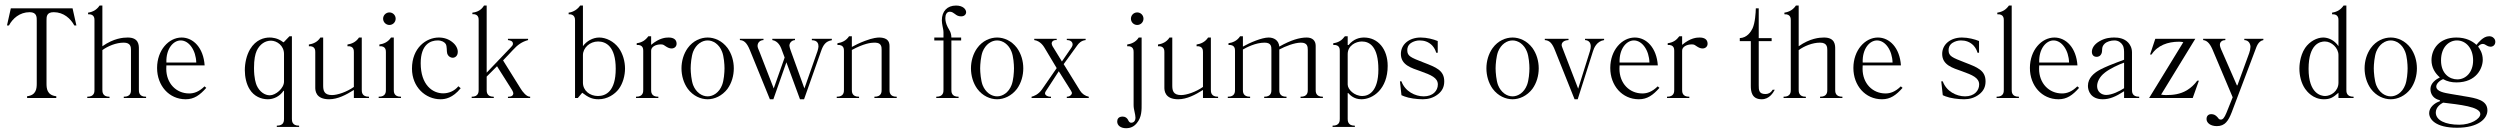 <?xml version="1.0" encoding="UTF-8"?>
<svg xmlns="http://www.w3.org/2000/svg" xmlns:xlink="http://www.w3.org/1999/xlink" width="840px" height="46px" viewBox="0 0 840 46" version="1.1">
<g id="surface1">
<path style=" stroke:none;fill-rule:nonzero;fill:rgb(0%,0%,0%);fill-opacity:1;" d="M 3.637 2.805 L 2.348 8.547 L 3.012 8.547 C 4.223 6.242 6.605 4.094 9.965 4.094 C 12.426 4.094 12.348 5.852 12.348 6.906 L 12.348 28 C 12.348 29.602 12.27 31.984 9.105 32.336 L 9.105 32.922 L 18.91 32.922 L 18.91 32.336 C 15.707 31.984 15.629 29.602 15.629 28 L 15.629 6.906 C 15.629 5.656 15.59 4.094 18.051 4.094 C 21.41 4.094 23.754 6.281 24.965 8.547 L 25.668 8.547 L 24.379 2.805 Z M 3.637 2.805 "/>
<path style=" stroke:none;fill-rule:nonzero;fill:rgb(0%,0%,0%);fill-opacity:1;" d="M 34.398 1.867 L 33.461 1.867 C 32.523 3.234 31.352 3.977 29.594 4.25 L 29.594 4.797 C 31.742 4.68 31.742 6.242 31.742 6.789 L 31.742 30.227 C 31.742 30.852 31.742 32.531 29.32 32.492 L 29.32 32.922 L 36.82 32.922 L 36.781 32.492 C 34.438 32.531 34.398 30.852 34.398 30.227 L 34.398 16.828 C 36.234 15.5 38.969 14.328 41.586 14.328 C 43.93 14.328 44.008 15.852 44.008 16.789 L 44.008 30.227 C 44.008 30.852 44.008 32.531 41.586 32.492 L 41.586 32.922 L 49.086 32.922 L 49.086 32.492 C 46.664 32.531 46.664 30.852 46.664 30.227 L 46.664 16.438 C 46.664 15.188 46.664 12.609 42.914 12.609 C 41.391 12.609 38.227 12.844 34.398 15.539 Z M 34.398 1.867 "/>
<path style=" stroke:none;fill-rule:nonzero;fill:rgb(0%,0%,0%);fill-opacity:1;" d="M 68.758 21.984 C 68.367 16.047 64.93 12.609 61.023 12.609 C 56.688 12.609 52.781 16.867 52.781 22.844 C 52.781 28.742 56.766 33.352 62.391 33.352 C 65.242 33.352 67.156 31.945 69.305 29.523 L 68.719 29.016 C 66.844 30.852 65.164 31.398 63.562 31.398 C 59.227 31.398 55.867 28.039 55.867 23.117 C 55.867 22.727 55.867 22.375 55.906 21.984 Z M 55.906 21.008 C 55.75 16.281 58.289 13.586 60.711 13.586 C 63.523 13.586 65.828 16.906 65.945 21.008 Z M 55.906 21.008 "/>
<path style=" stroke:none;fill-rule:nonzero;fill:rgb(0%,0%,0%);fill-opacity:1;" d="M 98.082 12.18 L 97.262 12.18 L 95.348 14.172 L 95.152 14.172 C 93.277 12.688 91.324 12.609 90.621 12.609 C 88.785 12.609 85.973 13.273 84.02 16.555 C 82.848 18.547 82.262 21.164 82.262 23.586 C 82.262 25.812 82.77 28.273 83.902 30.031 C 85.348 32.375 87.77 33.352 89.996 33.352 C 91.871 33.352 93.941 32.453 95.27 30.5 L 95.426 30.5 L 95.426 39.953 C 95.426 40.578 95.426 42.258 93.004 42.219 L 93.004 42.648 L 100.504 42.648 L 100.504 42.219 C 98.082 42.258 98.082 40.578 98.082 39.953 Z M 95.426 27.414 C 95.426 29.68 92.613 32.023 90.66 32.023 C 89.02 32.023 87.223 30.891 86.246 28.703 C 85.973 28.039 85.348 26.359 85.348 22.844 C 85.348 19.914 85.738 18.234 86.246 17.062 C 87.301 14.797 89.137 13.664 91.051 13.664 C 92.965 13.664 95.426 15.266 95.426 18.117 Z M 95.426 27.414 "/>
<path style=" stroke:none;fill-rule:nonzero;fill:rgb(0%,0%,0%);fill-opacity:1;" d="M 121.555 12.609 L 120.617 12.609 C 119.602 14.172 118.078 14.758 116.75 14.953 L 116.75 15.539 C 118.898 15.383 118.898 16.945 118.898 17.492 L 118.898 29.211 C 116.516 30.891 113.391 31.945 111.555 31.945 C 108.82 31.945 108.586 30.344 108.586 28.703 L 108.586 12.609 L 107.648 12.609 C 106.672 14.172 105.109 14.758 103.781 14.953 L 103.781 15.539 C 105.93 15.383 105.93 16.945 105.93 17.492 L 105.93 29.406 C 105.93 30.344 106.008 33.352 110.578 33.352 C 113.508 33.352 116.359 31.828 118.898 30.227 L 118.898 32.922 L 123.977 32.922 L 123.977 32.492 C 121.555 32.531 121.555 30.852 121.555 30.227 Z M 121.555 12.609 "/>
<path style=" stroke:none;fill-rule:nonzero;fill:rgb(0%,0%,0%);fill-opacity:1;" d="M 132.316 12.609 L 131.379 12.609 C 130.363 14.172 128.84 14.758 127.473 14.953 L 127.473 15.539 C 129.66 15.383 129.66 16.945 129.66 17.492 L 129.66 30.227 C 129.66 30.852 129.66 32.531 127.238 32.492 L 127.238 32.922 L 134.738 32.922 L 134.738 32.492 C 132.316 32.531 132.316 30.852 132.316 30.227 Z M 128.723 6.281 C 128.723 7.453 129.699 8.391 130.832 8.391 C 132.004 8.391 132.941 7.453 132.941 6.281 C 132.941 5.109 132.004 4.172 130.832 4.172 C 129.699 4.172 128.723 5.109 128.723 6.281 Z M 128.723 6.281 "/>
<path style=" stroke:none;fill-rule:nonzero;fill:rgb(0%,0%,0%);fill-opacity:1;" d="M 154.012 28.977 C 152.645 30.656 150.691 31.359 148.895 31.359 C 145.34 31.359 141.355 28.547 141.355 21.242 C 141.355 14.875 144.676 13.586 147.059 13.586 C 148.465 13.586 149.363 14.172 149.754 14.758 C 150.262 15.617 150.027 17.141 150.262 17.961 C 150.574 18.938 151.395 19.406 152.098 19.406 C 152.801 19.406 153.816 18.898 153.816 17.414 C 153.816 16.359 153.23 15.148 152.059 14.211 C 150.848 13.195 149.285 12.609 147.449 12.609 C 143.191 12.609 138.426 16.086 138.426 23.039 C 138.426 29.289 142.996 33.352 148.035 33.352 C 149.559 33.352 152.098 32.961 154.793 29.641 Z M 154.012 28.977 "/>
<path style=" stroke:none;fill-rule:nonzero;fill:rgb(0%,0%,0%);fill-opacity:1;" d="M 163.523 1.867 L 162.625 1.867 C 161.766 3.312 160.477 4.055 158.719 4.25 L 158.719 4.758 C 160.828 4.641 160.828 6.203 160.828 6.75 L 160.828 30.266 C 160.828 30.852 160.789 32.531 158.484 32.492 L 158.484 32.922 L 165.945 32.922 L 165.867 32.492 C 163.562 32.531 163.523 30.852 163.523 30.266 L 163.523 25.734 L 167 22.258 L 172.039 30.227 C 172.195 30.461 172.469 31.047 172.469 31.359 C 172.469 32.023 171.922 32.492 170.945 32.492 L 170.672 32.492 L 170.672 32.922 L 178.133 32.922 L 178.133 32.492 C 176.961 32.57 175.594 30.891 174.852 29.641 L 169.031 20.305 L 172.312 16.828 C 173.914 15.07 175.32 14.055 177.43 13.469 L 177.43 13.039 L 170.672 13.039 L 170.672 13.469 L 170.906 13.508 C 171.375 13.586 172.352 13.742 172.352 14.719 C 172.352 15.148 172 15.539 171.688 15.852 L 163.523 24.406 Z M 163.523 1.867 "/>
<path style=" stroke:none;fill-rule:nonzero;fill:rgb(0%,0%,0%);fill-opacity:1;" d="M 195.867 1.867 L 194.93 1.867 C 194.109 3.078 192.703 4.055 191.062 4.25 L 191.062 4.797 C 191.648 4.758 193.211 4.836 193.211 6.711 L 193.211 32.922 L 194.148 32.922 L 195.633 31.164 C 197.586 32.648 198.875 33.352 201.102 33.352 C 204.109 33.352 206.57 31.672 207.898 29.914 C 209.305 28.039 210.008 25.344 210.008 23.039 C 210.008 20.656 209.305 18.078 207.898 16.125 C 206.219 13.859 203.602 12.609 201.336 12.609 C 199.188 12.609 197.078 13.82 195.867 15.5 Z M 195.867 27.766 L 195.867 18.508 C 195.867 16.125 198.133 13.938 200.945 13.938 C 203.523 13.938 206.883 15.5 206.883 23.117 C 206.883 30.773 203.484 32.258 200.906 32.258 C 198.133 32.258 195.867 30.422 195.867 27.766 Z M 195.867 27.766 "/>
<path style=" stroke:none;fill-rule:nonzero;fill:rgb(0%,0%,0%);fill-opacity:1;" d="M 216.125 17.062 L 216.125 30.227 C 216.125 30.852 216.125 32.531 213.703 32.492 L 213.703 32.922 L 221.203 32.922 L 221.203 32.492 C 218.781 32.531 218.781 30.852 218.781 30.227 L 218.781 17.023 C 218.781 15.773 220.227 14.914 222.062 14.914 C 222.883 14.914 223.078 15.148 223.898 15.695 C 224.484 16.047 224.992 16.281 225.656 16.281 C 226.555 16.281 227.336 15.695 227.336 14.68 C 227.336 13.273 226.281 12.609 224.68 12.609 C 223.742 12.609 221.594 12.688 218.781 15.07 L 218.781 12.18 L 217.844 12.18 C 216.867 13.508 215.734 14.289 213.938 14.523 L 213.938 15.109 C 216.125 14.953 216.125 16.516 216.125 17.062 Z M 216.125 17.062 "/>
<path style=" stroke:none;fill-rule:nonzero;fill:rgb(0%,0%,0%);fill-opacity:1;" d="M 237.77 33.352 C 240.035 33.352 242.613 32.258 244.449 29.836 C 245.855 27.883 246.559 25.422 246.559 22.961 C 246.559 20.539 245.855 18.078 244.449 16.125 C 242.613 13.664 240.035 12.609 237.77 12.609 C 235.465 12.609 232.887 13.664 231.09 16.125 C 229.684 18.078 228.98 20.539 228.98 22.961 C 228.98 25.422 229.684 27.883 231.09 29.836 C 232.887 32.258 235.465 33.352 237.77 33.352 Z M 237.77 32.375 C 235.895 32.375 233.902 31.125 232.887 28.586 C 232.301 27.023 232.066 24.328 232.066 22.961 C 232.066 21.633 232.301 18.938 232.887 17.375 C 233.902 14.836 235.895 13.586 237.77 13.586 C 239.605 13.586 241.637 14.836 242.613 17.375 C 243.238 18.938 243.434 21.633 243.434 22.961 C 243.434 24.328 243.238 27.023 242.613 28.586 C 241.637 31.125 239.605 32.375 237.77 32.375 Z M 237.77 32.375 "/>
<path style=" stroke:none;fill-rule:nonzero;fill:rgb(0%,0%,0%);fill-opacity:1;" d="M 264.227 20.93 L 268.797 33.352 L 270.164 33.352 L 275.867 17.219 C 276.609 15.031 277.469 13.859 279.5 13.508 L 279.5 13.039 L 272.781 13.039 L 272.781 13.508 C 274.852 13.547 275.008 14.875 275.008 15.656 C 275.008 15.93 274.812 16.789 274.695 17.141 L 270.281 29.719 L 265.672 16.984 C 265.516 16.555 265.242 15.695 265.242 15.383 C 265.242 14.406 265.984 13.547 267.117 13.469 L 267.117 13.039 L 259.5 13.039 L 259.5 13.469 C 261.453 13.781 262.234 15.656 262.469 16.203 L 263.641 19.328 L 259.969 29.719 L 255.164 17.336 C 254.891 16.75 254.539 15.891 254.539 15.461 C 254.539 14.172 255.477 13.508 256.531 13.469 L 256.531 13.039 L 248.602 13.039 L 248.602 13.469 C 249.891 13.547 250.867 14.211 251.922 16.75 L 258.68 33.352 L 259.852 33.352 Z M 264.227 20.93 "/>
<path style=" stroke:none;fill-rule:nonzero;fill:rgb(0%,0%,0%);fill-opacity:1;" d="M 286.223 16.789 C 290.168 14.641 292.629 14.328 293.684 14.328 C 294.309 14.328 295.402 14.328 295.91 15.148 C 296.223 15.617 296.223 16.281 296.223 16.789 L 296.223 30.227 C 296.223 30.852 296.223 32.531 293.801 32.492 L 293.801 32.922 L 301.301 32.922 L 301.301 32.492 C 298.879 32.531 298.879 30.852 298.879 30.227 L 298.879 15.539 C 298.879 14.836 298.801 13.938 297.902 13.234 C 297.199 12.727 296.105 12.609 295.48 12.609 C 294.816 12.609 293.371 12.688 290.598 13.742 C 288.801 14.406 287.199 15.227 286.223 15.773 L 286.223 12.18 L 285.285 12.18 C 284.27 13.742 282.746 14.328 281.379 14.523 L 281.379 15.109 C 283.566 14.953 283.566 16.516 283.566 17.062 L 283.566 30.227 C 283.566 30.852 283.566 32.531 281.145 32.492 L 281.145 32.922 L 288.645 32.922 L 288.645 32.492 C 286.223 32.531 286.223 30.852 286.223 30.227 Z M 286.223 16.789 "/>
<path style=" stroke:none;fill-rule:nonzero;fill:rgb(0%,0%,0%);fill-opacity:1;" d="M 322.945 12.609 L 319.664 12.609 C 319.625 10.812 318.961 10.148 318.453 9.172 C 317.867 8.039 317.633 7.023 317.633 6.086 C 317.633 4.914 318.102 3.938 319.156 3.938 C 319.859 3.938 320.406 4.367 320.836 4.68 C 321.383 5.109 321.93 5.5 322.945 5.5 C 324.156 5.5 324.625 4.68 324.625 4.133 C 324.625 3.117 323.57 1.867 321.227 1.867 C 318.258 1.867 316.461 3.781 316.461 6.828 C 316.461 7.492 316.578 8.117 316.695 8.781 C 316.812 9.445 317.008 10.148 317.008 10.852 L 317.008 12.609 L 313.922 12.609 L 313.922 13.586 L 317.008 13.586 L 317.008 30.227 C 317.008 30.852 317.008 32.531 314.586 32.492 L 314.586 32.922 L 322.086 32.922 L 322.086 32.492 C 319.664 32.531 319.664 30.852 319.664 30.227 L 319.664 13.586 L 322.945 13.586 Z M 322.945 12.609 "/>
<path style=" stroke:none;fill-rule:nonzero;fill:rgb(0%,0%,0%);fill-opacity:1;" d="M 335.035 33.352 C 337.301 33.352 339.879 32.258 341.715 29.836 C 343.121 27.883 343.824 25.422 343.824 22.961 C 343.824 20.539 343.121 18.078 341.715 16.125 C 339.879 13.664 337.301 12.609 335.035 12.609 C 332.73 12.609 330.152 13.664 328.355 16.125 C 326.949 18.078 326.246 20.539 326.246 22.961 C 326.246 25.422 326.949 27.883 328.355 29.836 C 330.152 32.258 332.73 33.352 335.035 33.352 Z M 335.035 32.375 C 333.16 32.375 331.168 31.125 330.152 28.586 C 329.566 27.023 329.332 24.328 329.332 22.961 C 329.332 21.633 329.566 18.938 330.152 17.375 C 331.168 14.836 333.16 13.586 335.035 13.586 C 336.871 13.586 338.902 14.836 339.879 17.375 C 340.504 18.938 340.699 21.633 340.699 22.961 C 340.699 24.328 340.504 27.023 339.879 28.586 C 338.902 31.125 336.871 32.375 335.035 32.375 Z M 335.035 32.375 "/>
<path style=" stroke:none;fill-rule:nonzero;fill:rgb(0%,0%,0%);fill-opacity:1;" d="M 356.805 20.656 L 353.641 15.5 C 353.562 15.305 353.367 14.914 353.367 14.641 C 353.367 13.82 354.148 13.352 355.047 13.469 L 355.047 13.039 L 347.508 13.039 L 347.508 13.469 C 349.578 13.742 350.672 15.578 350.984 16.086 L 355.047 22.883 L 350.086 30.07 C 348.875 31.789 347.312 32.336 346.609 32.492 L 346.609 32.922 L 353.133 32.922 L 353.133 32.492 C 352.078 32.57 350.555 31.906 351.336 30.734 L 355.75 23.938 L 359.773 30.344 C 360.125 30.891 360.164 31.125 360.164 31.242 C 360.164 31.75 359.539 32.492 358.445 32.492 L 358.445 32.922 L 365.828 32.922 L 365.828 32.492 C 364.617 32.258 363.562 31.516 362.898 30.461 L 357.391 21.555 L 362 15.188 C 362.43 14.602 363.25 13.625 364.773 13.469 L 364.773 13.039 L 358.445 13.039 L 358.445 13.469 C 358.484 13.469 358.562 13.469 358.602 13.469 C 359.891 13.508 360.398 14.25 360.398 14.914 C 360.398 15.305 360.242 15.617 360.047 15.93 Z M 356.805 20.656 "/>
<path style=" stroke:none;fill-rule:nonzero;fill:rgb(0%,0%,0%);fill-opacity:1;" d="M 383.586 12.609 L 382.609 12.609 C 381.633 14.172 380.07 14.758 378.742 14.953 L 378.742 15.539 C 380.891 15.383 380.891 16.945 380.891 17.492 L 380.891 35.266 C 380.891 36.164 381.047 36.828 381.203 37.531 C 381.359 38.352 381.516 38.898 381.516 39.523 C 381.516 40.93 380.617 41.242 380.109 41.242 C 379.406 41.242 379.172 40.578 378.977 40.188 C 378.664 39.68 378.156 39.172 377.219 39.172 C 375.695 39.172 375.383 40.109 375.383 40.852 C 375.383 42.18 376.594 43.078 378.352 43.078 C 379.875 43.078 381.008 42.531 381.945 41.398 C 383.703 39.328 383.586 36.789 383.586 34.719 Z M 379.992 6.281 C 379.992 7.453 380.93 8.391 382.102 8.391 C 383.273 8.391 384.211 7.453 384.211 6.281 C 384.211 5.109 383.273 4.172 382.102 4.172 C 380.93 4.172 379.992 5.109 379.992 6.281 Z M 379.992 6.281 "/>
<path style=" stroke:none;fill-rule:nonzero;fill:rgb(0%,0%,0%);fill-opacity:1;" d="M 406.855 12.609 L 405.918 12.609 C 404.902 14.172 403.379 14.758 402.051 14.953 L 402.051 15.539 C 404.199 15.383 404.199 16.945 404.199 17.492 L 404.199 29.211 C 401.816 30.891 398.691 31.945 396.855 31.945 C 394.121 31.945 393.887 30.344 393.887 28.703 L 393.887 12.609 L 392.949 12.609 C 391.973 14.172 390.41 14.758 389.082 14.953 L 389.082 15.539 C 391.23 15.383 391.23 16.945 391.23 17.492 L 391.23 29.406 C 391.23 30.344 391.309 33.352 395.879 33.352 C 398.809 33.352 401.66 31.828 404.199 30.227 L 404.199 32.922 L 409.277 32.922 L 409.277 32.492 C 406.855 32.531 406.855 30.852 406.855 30.227 Z M 406.855 12.609 "/>
<path style=" stroke:none;fill-rule:nonzero;fill:rgb(0%,0%,0%);fill-opacity:1;" d="M 417.617 16.633 C 418.828 15.93 421.914 14.328 424.883 14.328 C 427.188 14.328 427.188 15.695 427.188 16.789 L 427.188 30.227 C 427.188 30.852 427.188 32.531 424.766 32.492 L 424.766 32.922 L 432.266 32.922 L 432.266 32.492 C 429.844 32.531 429.844 30.852 429.844 30.227 L 429.844 16.633 C 431.875 15.539 434.961 14.328 437.109 14.328 C 439.297 14.328 439.414 15.656 439.414 16.789 L 439.414 30.227 C 439.414 30.852 439.414 32.531 436.992 32.492 L 436.992 32.922 L 444.492 32.922 L 444.492 32.492 C 442.07 32.531 442.07 30.852 442.07 30.227 L 442.07 15.383 C 442.07 13.625 440.938 12.609 439.062 12.609 C 436.68 12.609 433.789 13.43 429.844 15.656 C 429.648 13.469 427.969 12.609 426.25 12.609 C 424.023 12.609 419.922 14.328 417.617 15.656 L 417.617 12.18 L 416.68 12.18 C 415.664 13.742 414.141 14.328 412.773 14.523 L 412.773 15.109 C 414.961 14.953 414.961 16.516 414.961 17.062 L 414.961 30.227 C 414.961 30.852 414.961 32.531 412.539 32.492 L 412.539 32.922 L 420.039 32.922 L 420.039 32.492 C 417.617 32.531 417.617 30.852 417.617 30.227 Z M 417.617 16.633 "/>
<path style=" stroke:none;fill-rule:nonzero;fill:rgb(0%,0%,0%);fill-opacity:1;" d="M 450.168 17.062 L 450.168 39.953 C 450.168 40.578 450.168 42.258 447.746 42.219 L 447.746 42.648 L 455.246 42.648 L 455.207 42.219 C 452.863 42.258 452.824 40.578 452.824 39.953 L 452.824 31.281 L 453.02 31.281 C 453.527 31.828 454.855 33.352 457.434 33.352 C 461.301 33.352 466.262 29.914 466.262 22.141 C 466.262 16.477 462.98 12.609 458.332 12.609 C 456.809 12.609 454.855 13.039 453.137 15.109 L 452.824 15.109 L 452.824 12.18 L 451.887 12.18 C 450.91 13.508 449.777 14.289 447.98 14.523 L 447.98 15.109 C 450.168 14.953 450.168 16.516 450.168 17.062 Z M 452.824 18.156 C 452.824 15.344 455.52 13.938 457.59 13.938 C 460.168 13.938 463.137 15.617 463.137 23.352 C 463.137 30.773 459.855 32.258 457.746 32.258 C 455.012 32.258 452.824 30.031 452.824 28.391 Z M 452.824 18.156 "/>
<path style=" stroke:none;fill-rule:nonzero;fill:rgb(0%,0%,0%);fill-opacity:1;" d="M 483.078 17.727 L 483.078 13.781 C 481.633 13.195 479.445 12.609 477.336 12.609 C 473.469 12.609 470.695 14.914 470.695 18.117 C 470.695 21.867 474.25 22.844 477.336 23.938 C 480.812 25.188 483.117 26.125 483.117 28.391 C 483.117 30.5 481.438 32.375 478.391 32.375 C 475.461 32.375 472.102 30.695 470.891 27.336 L 470.383 27.336 L 470.891 31.984 L 471.828 32.375 C 473.43 33 476.047 33.352 478.078 33.352 C 479.836 33.352 481.633 32.883 483.156 31.672 C 484.602 30.539 485.266 29.172 485.266 27.336 C 485.266 23.625 482.492 22.609 478.352 21.008 C 474.055 19.328 472.844 18.898 472.844 16.867 C 472.844 16.125 473.039 15.188 474.094 14.445 C 474.914 13.898 475.969 13.586 476.984 13.586 C 478.508 13.586 479.992 14.016 481.242 15.305 C 481.945 16.086 482.336 16.906 482.57 17.727 Z M 483.078 17.727 "/>
<path style=" stroke:none;fill-rule:nonzero;fill:rgb(0%,0%,0%);fill-opacity:1;" d="M 508.223 33.352 C 510.488 33.352 513.066 32.258 514.902 29.836 C 516.309 27.883 517.012 25.422 517.012 22.961 C 517.012 20.539 516.309 18.078 514.902 16.125 C 513.066 13.664 510.488 12.609 508.223 12.609 C 505.918 12.609 503.34 13.664 501.543 16.125 C 500.137 18.078 499.434 20.539 499.434 22.961 C 499.434 25.422 500.137 27.883 501.543 29.836 C 503.34 32.258 505.918 33.352 508.223 33.352 Z M 508.223 32.375 C 506.348 32.375 504.355 31.125 503.34 28.586 C 502.754 27.023 502.52 24.328 502.52 22.961 C 502.52 21.633 502.754 18.938 503.34 17.375 C 504.355 14.836 506.348 13.586 508.223 13.586 C 510.059 13.586 512.09 14.836 513.066 17.375 C 513.691 18.938 513.887 21.633 513.887 22.961 C 513.887 24.328 513.691 27.023 513.066 28.586 C 512.09 31.125 510.059 32.375 508.223 32.375 Z M 508.223 32.375 "/>
<path style=" stroke:none;fill-rule:nonzero;fill:rgb(0%,0%,0%);fill-opacity:1;" d="M 530.266 29.797 L 524.992 16.125 C 524.875 15.773 524.719 15.5 524.719 15.109 C 524.719 14.367 525.344 13.547 527.023 13.469 L 527.023 13.039 L 519.055 13.039 L 519.055 13.469 C 520.656 13.586 521.555 14.484 522.57 17.141 L 529.055 33.352 L 530.109 33.352 L 535.227 17.258 C 535.578 16.125 536.477 13.859 538.977 13.469 L 538.977 13.039 L 532.57 13.039 L 532.57 13.469 C 533.742 13.508 535.109 14.367 534.211 17.219 Z M 530.266 29.797 "/>
<path style=" stroke:none;fill-rule:nonzero;fill:rgb(0%,0%,0%);fill-opacity:1;" d="M 557.027 21.984 C 556.637 16.047 553.199 12.609 549.293 12.609 C 544.957 12.609 541.051 16.867 541.051 22.844 C 541.051 28.742 545.035 33.352 550.66 33.352 C 553.512 33.352 555.426 31.945 557.574 29.523 L 556.988 29.016 C 555.113 30.852 553.434 31.398 551.832 31.398 C 547.496 31.398 544.137 28.039 544.137 23.117 C 544.137 22.727 544.137 22.375 544.176 21.984 Z M 544.176 21.008 C 544.02 16.281 546.559 13.586 548.98 13.586 C 551.793 13.586 554.098 16.906 554.215 21.008 Z M 544.176 21.008 "/>
<path style=" stroke:none;fill-rule:nonzero;fill:rgb(0%,0%,0%);fill-opacity:1;" d="M 562.539 17.062 L 562.539 30.227 C 562.539 30.852 562.539 32.531 560.117 32.492 L 560.117 32.922 L 567.617 32.922 L 567.617 32.492 C 565.195 32.531 565.195 30.852 565.195 30.227 L 565.195 17.023 C 565.195 15.773 566.641 14.914 568.477 14.914 C 569.297 14.914 569.492 15.148 570.312 15.695 C 570.898 16.047 571.406 16.281 572.07 16.281 C 572.969 16.281 573.75 15.695 573.75 14.68 C 573.75 13.273 572.695 12.609 571.094 12.609 C 570.156 12.609 568.008 12.688 565.195 15.07 L 565.195 12.18 L 564.258 12.18 C 563.281 13.508 562.148 14.289 560.352 14.523 L 560.352 15.109 C 562.539 14.953 562.539 16.516 562.539 17.062 Z M 562.539 17.062 "/>
<path style=" stroke:none;fill-rule:nonzero;fill:rgb(0%,0%,0%);fill-opacity:1;" d="M 595.27 12.805 L 590.934 12.805 L 590.934 2.805 L 589.957 2.805 C 589.918 4.328 589.723 7.648 588.863 9.523 C 588.355 10.578 587.105 12.688 584.566 12.805 L 584.566 13.82 L 588.277 13.82 L 588.277 28.82 C 588.277 30.773 588.59 33.352 591.949 33.352 C 594.449 33.352 595.777 31.203 596.324 30.148 L 595.621 30.148 C 594.918 31.32 593.98 31.594 593.199 31.594 C 590.973 31.594 590.934 30.266 590.934 28.625 L 590.934 13.82 L 595.27 13.82 Z M 595.27 12.805 "/>
<path style=" stroke:none;fill-rule:nonzero;fill:rgb(0%,0%,0%);fill-opacity:1;" d="M 604.359 1.867 L 603.422 1.867 C 602.484 3.234 601.312 3.977 599.555 4.25 L 599.555 4.797 C 601.703 4.68 601.703 6.242 601.703 6.789 L 601.703 30.227 C 601.703 30.852 601.703 32.531 599.281 32.492 L 599.281 32.922 L 606.781 32.922 L 606.742 32.492 C 604.398 32.531 604.359 30.852 604.359 30.227 L 604.359 16.828 C 606.195 15.5 608.93 14.328 611.547 14.328 C 613.891 14.328 613.969 15.852 613.969 16.789 L 613.969 30.227 C 613.969 30.852 613.969 32.531 611.547 32.492 L 611.547 32.922 L 619.047 32.922 L 619.047 32.492 C 616.625 32.531 616.625 30.852 616.625 30.227 L 616.625 16.438 C 616.625 15.188 616.625 12.609 612.875 12.609 C 611.352 12.609 608.188 12.844 604.359 15.539 Z M 604.359 1.867 "/>
<path style=" stroke:none;fill-rule:nonzero;fill:rgb(0%,0%,0%);fill-opacity:1;" d="M 638.715 21.984 C 638.324 16.047 634.887 12.609 630.98 12.609 C 626.645 12.609 622.738 16.867 622.738 22.844 C 622.738 28.742 626.723 33.352 632.348 33.352 C 635.199 33.352 637.113 31.945 639.262 29.523 L 638.676 29.016 C 636.801 30.852 635.121 31.398 633.52 31.398 C 629.184 31.398 625.824 28.039 625.824 23.117 C 625.824 22.727 625.824 22.375 625.863 21.984 Z M 625.863 21.008 C 625.707 16.281 628.246 13.586 630.668 13.586 C 633.48 13.586 635.785 16.906 635.902 21.008 Z M 625.863 21.008 "/>
<path style=" stroke:none;fill-rule:nonzero;fill:rgb(0%,0%,0%);fill-opacity:1;" d="M 664.957 17.727 L 664.957 13.781 C 663.512 13.195 661.324 12.609 659.215 12.609 C 655.348 12.609 652.574 14.914 652.574 18.117 C 652.574 21.867 656.129 22.844 659.215 23.938 C 662.691 25.188 664.996 26.125 664.996 28.391 C 664.996 30.5 663.316 32.375 660.27 32.375 C 657.34 32.375 653.98 30.695 652.77 27.336 L 652.262 27.336 L 652.77 31.984 L 653.707 32.375 C 655.309 33 657.926 33.352 659.957 33.352 C 661.715 33.352 663.512 32.883 665.035 31.672 C 666.48 30.539 667.145 29.172 667.145 27.336 C 667.145 23.625 664.371 22.609 660.23 21.008 C 655.934 19.328 654.723 18.898 654.723 16.867 C 654.723 16.125 654.918 15.188 655.973 14.445 C 656.793 13.898 657.848 13.586 658.863 13.586 C 660.387 13.586 661.871 14.016 663.121 15.305 C 663.824 16.086 664.215 16.906 664.449 17.727 Z M 664.957 17.727 "/>
<path style=" stroke:none;fill-rule:nonzero;fill:rgb(0%,0%,0%);fill-opacity:1;" d="M 675.934 1.867 L 674.996 1.867 C 674.02 3.234 672.887 3.977 671.09 4.25 L 671.09 4.797 C 673.277 4.68 673.277 6.242 673.277 6.789 L 673.277 30.227 C 673.277 30.852 673.277 32.531 670.855 32.492 L 670.855 32.922 L 678.355 32.922 L 678.355 32.492 C 675.934 32.531 675.934 30.852 675.934 30.227 Z M 675.934 1.867 "/>
<path style=" stroke:none;fill-rule:nonzero;fill:rgb(0%,0%,0%);fill-opacity:1;" d="M 698.023 21.984 C 697.633 16.047 694.195 12.609 690.289 12.609 C 685.953 12.609 682.047 16.867 682.047 22.844 C 682.047 28.742 686.031 33.352 691.656 33.352 C 694.508 33.352 696.422 31.945 698.57 29.523 L 697.984 29.016 C 696.109 30.852 694.43 31.398 692.828 31.398 C 688.492 31.398 685.133 28.039 685.133 23.117 C 685.133 22.727 685.133 22.375 685.172 21.984 Z M 685.172 21.008 C 685.016 16.281 687.555 13.586 689.977 13.586 C 692.789 13.586 695.094 16.906 695.211 21.008 Z M 685.172 21.008 "/>
<path style=" stroke:none;fill-rule:nonzero;fill:rgb(0%,0%,0%);fill-opacity:1;" d="M 718.77 32.922 L 718.77 32.492 C 716.348 32.531 716.348 30.852 716.348 30.227 L 716.348 17.609 C 716.348 15.969 715.605 14.875 715.059 14.289 C 713.691 12.844 711.777 12.609 710.41 12.609 C 709.277 12.609 707.441 12.688 705.488 13.82 C 703.535 14.914 702.871 16.32 702.871 17.414 C 702.871 18.391 703.418 19.094 704.473 19.094 C 704.902 19.094 705.684 18.977 706.113 17.961 C 706.543 16.906 705.918 15.852 707.168 14.68 C 707.91 13.977 709.238 13.586 710.449 13.586 C 711.816 13.586 712.715 14.367 713.145 15.07 C 713.73 15.969 713.691 17.062 713.691 18.234 L 713.691 20.07 L 711.191 21.008 C 707.363 22.453 705.84 23.273 705.098 23.703 C 703.652 24.562 701.543 26.164 701.543 28.859 C 701.543 30.5 702.48 33.352 706.543 33.352 C 708.809 33.352 710.957 32.453 713.691 30.656 L 713.691 32.922 Z M 713.691 29.641 C 712.168 30.656 709.59 31.906 707.676 31.906 C 706.074 31.906 704.629 30.812 704.629 28.938 C 704.629 27.688 705.293 25.852 707.324 24.328 C 708.848 23.117 711.973 21.633 713.691 21.047 Z M 713.691 29.641 "/>
<path style=" stroke:none;fill-rule:nonzero;fill:rgb(0%,0%,0%);fill-opacity:1;" d="M 738.281 27.102 C 737.344 28.391 736.133 29.523 734.766 30.344 C 732.539 31.672 730.117 31.945 727.812 31.945 C 727.227 31.945 726.68 31.906 726.133 31.789 L 737.617 13.039 L 724.18 13.039 L 722.422 18.312 L 722.93 18.312 C 724.922 15.227 728.438 14.016 732.109 14.016 C 732.617 14.016 733.086 14.055 733.594 14.172 L 722.109 32.922 L 736.758 32.922 L 738.828 27.102 Z M 738.281 27.102 "/>
<path style=" stroke:none;fill-rule:nonzero;fill:rgb(0%,0%,0%);fill-opacity:1;" d="M 751.781 28.664 L 751.586 28.664 L 746.273 16.516 C 746.078 16.125 745.883 15.461 745.883 15.031 C 745.883 13.938 746.859 13.469 747.719 13.469 L 747.719 13.039 L 740.258 13.039 L 740.258 13.469 C 741.273 13.586 742.328 14.172 743.383 16.594 L 750.18 32.688 L 748.109 37.844 C 747.367 39.68 746.82 40.188 746.195 40.188 C 745.57 40.188 745.414 39.797 745.062 39.367 C 744.438 38.664 743.812 38.352 742.992 38.352 C 741.781 38.352 741.391 39.25 741.391 39.953 C 741.391 41.359 742.797 42.375 744.867 42.375 C 747.602 42.375 748.734 40.578 749.828 37.805 L 757.797 16.75 C 758.148 15.891 758.656 13.82 760.492 13.469 L 760.492 13.039 L 754.086 13.039 L 754.086 13.469 C 755.609 13.508 756.156 14.797 756.156 15.734 C 756.156 16.281 755.961 17.258 755.727 17.844 Z M 751.781 28.664 "/>
<path style=" stroke:none;fill-rule:nonzero;fill:rgb(0%,0%,0%);fill-opacity:1;" d="M 788.379 1.867 L 787.441 1.867 C 786.504 3.234 785.332 3.977 783.574 4.25 L 783.574 4.797 C 785.723 4.68 785.723 6.242 785.723 6.789 L 785.723 15.5 C 784.316 13.43 782.246 12.609 780.605 12.609 C 778.535 12.609 776.074 13.859 774.512 16.125 C 772.637 18.938 772.598 22.492 772.598 23.039 C 772.598 25.461 773.223 27.961 774.512 29.836 C 775.098 30.656 777.129 33.352 780.801 33.352 C 782.91 33.352 783.926 32.766 785.723 31.164 L 785.723 32.922 L 790.801 32.922 L 790.801 32.492 C 788.379 32.531 788.379 30.852 788.379 30.227 Z M 785.723 18.508 L 785.723 27.766 C 785.723 30.656 783.184 32.258 781.23 32.258 C 779.863 32.258 775.684 31.477 775.684 23.117 C 775.684 14.602 779.668 13.938 781.152 13.938 C 783.379 13.938 785.723 16.086 785.723 18.508 Z M 785.723 18.508 "/>
<path style=" stroke:none;fill-rule:nonzero;fill:rgb(0%,0%,0%);fill-opacity:1;" d="M 803.293 33.352 C 805.559 33.352 808.137 32.258 809.973 29.836 C 811.379 27.883 812.082 25.422 812.082 22.961 C 812.082 20.539 811.379 18.078 809.973 16.125 C 808.137 13.664 805.559 12.609 803.293 12.609 C 800.988 12.609 798.41 13.664 796.613 16.125 C 795.207 18.078 794.504 20.539 794.504 22.961 C 794.504 25.422 795.207 27.883 796.613 29.836 C 798.41 32.258 800.988 33.352 803.293 33.352 Z M 803.293 32.375 C 801.418 32.375 799.426 31.125 798.41 28.586 C 797.824 27.023 797.59 24.328 797.59 22.961 C 797.59 21.633 797.824 18.938 798.41 17.375 C 799.426 14.836 801.418 13.586 803.293 13.586 C 805.129 13.586 807.16 14.836 808.137 17.375 C 808.762 18.938 808.957 21.633 808.957 22.961 C 808.957 24.328 808.762 27.023 808.137 28.586 C 807.16 31.125 805.129 32.375 803.293 32.375 Z M 803.293 32.375 "/>
<path style=" stroke:none;fill-rule:nonzero;fill:rgb(0%,0%,0%);fill-opacity:1;" d="M 832.098 15.07 C 830.73 13.82 828.621 12.609 825.34 12.609 C 819.559 12.609 816.98 16.516 816.98 20.227 C 816.98 22.688 818.191 24.641 819.793 26.008 C 818.621 26.594 816.629 27.844 816.629 29.914 C 816.629 31.828 817.84 33.273 819.793 33.664 L 819.793 34.016 C 817.957 34.602 816.199 36.125 816.199 38 C 816.199 40.031 818.27 42.922 825.574 42.922 C 832.762 42.922 835.77 39.836 835.77 37.102 C 835.77 33.664 832.137 33 827.996 32.336 L 823.387 31.555 C 821.355 31.203 818.582 30.773 818.582 29.055 C 818.582 28.156 819.676 27.062 820.887 26.594 C 822.293 27.375 823.699 27.688 825.379 27.688 C 832.098 27.688 834.207 22.883 834.207 20.07 C 834.207 17.844 833.191 16.398 832.645 15.656 C 833.035 15.148 833.582 14.758 834.207 14.758 C 834.715 14.758 835.105 15.031 835.418 15.227 C 836.082 15.617 836.512 15.695 836.824 15.695 C 837.645 15.695 838.426 15.109 838.426 14.055 C 838.426 13.586 838.27 13.156 837.918 12.805 C 837.41 12.258 836.785 12.18 836.355 12.18 C 835.262 12.18 834.441 12.727 833.699 13.352 C 832.996 13.977 832.41 14.641 832.098 15.07 Z M 825.535 13.586 C 828.504 13.586 830.965 16.164 830.965 20.305 C 830.965 24.25 828.543 26.672 825.652 26.672 C 823.074 26.672 820.184 24.797 820.184 20.305 C 820.184 15.734 822.918 13.586 825.535 13.586 Z M 820.887 34.484 C 826.238 35.148 833.387 35.812 833.387 38.312 C 833.387 39.953 830.223 41.906 826.316 41.906 C 821.629 41.906 818.426 40.422 818.426 37.805 C 818.426 36.047 819.988 34.953 820.887 34.484 Z M 820.887 34.484 "/>
</g>
</svg>
